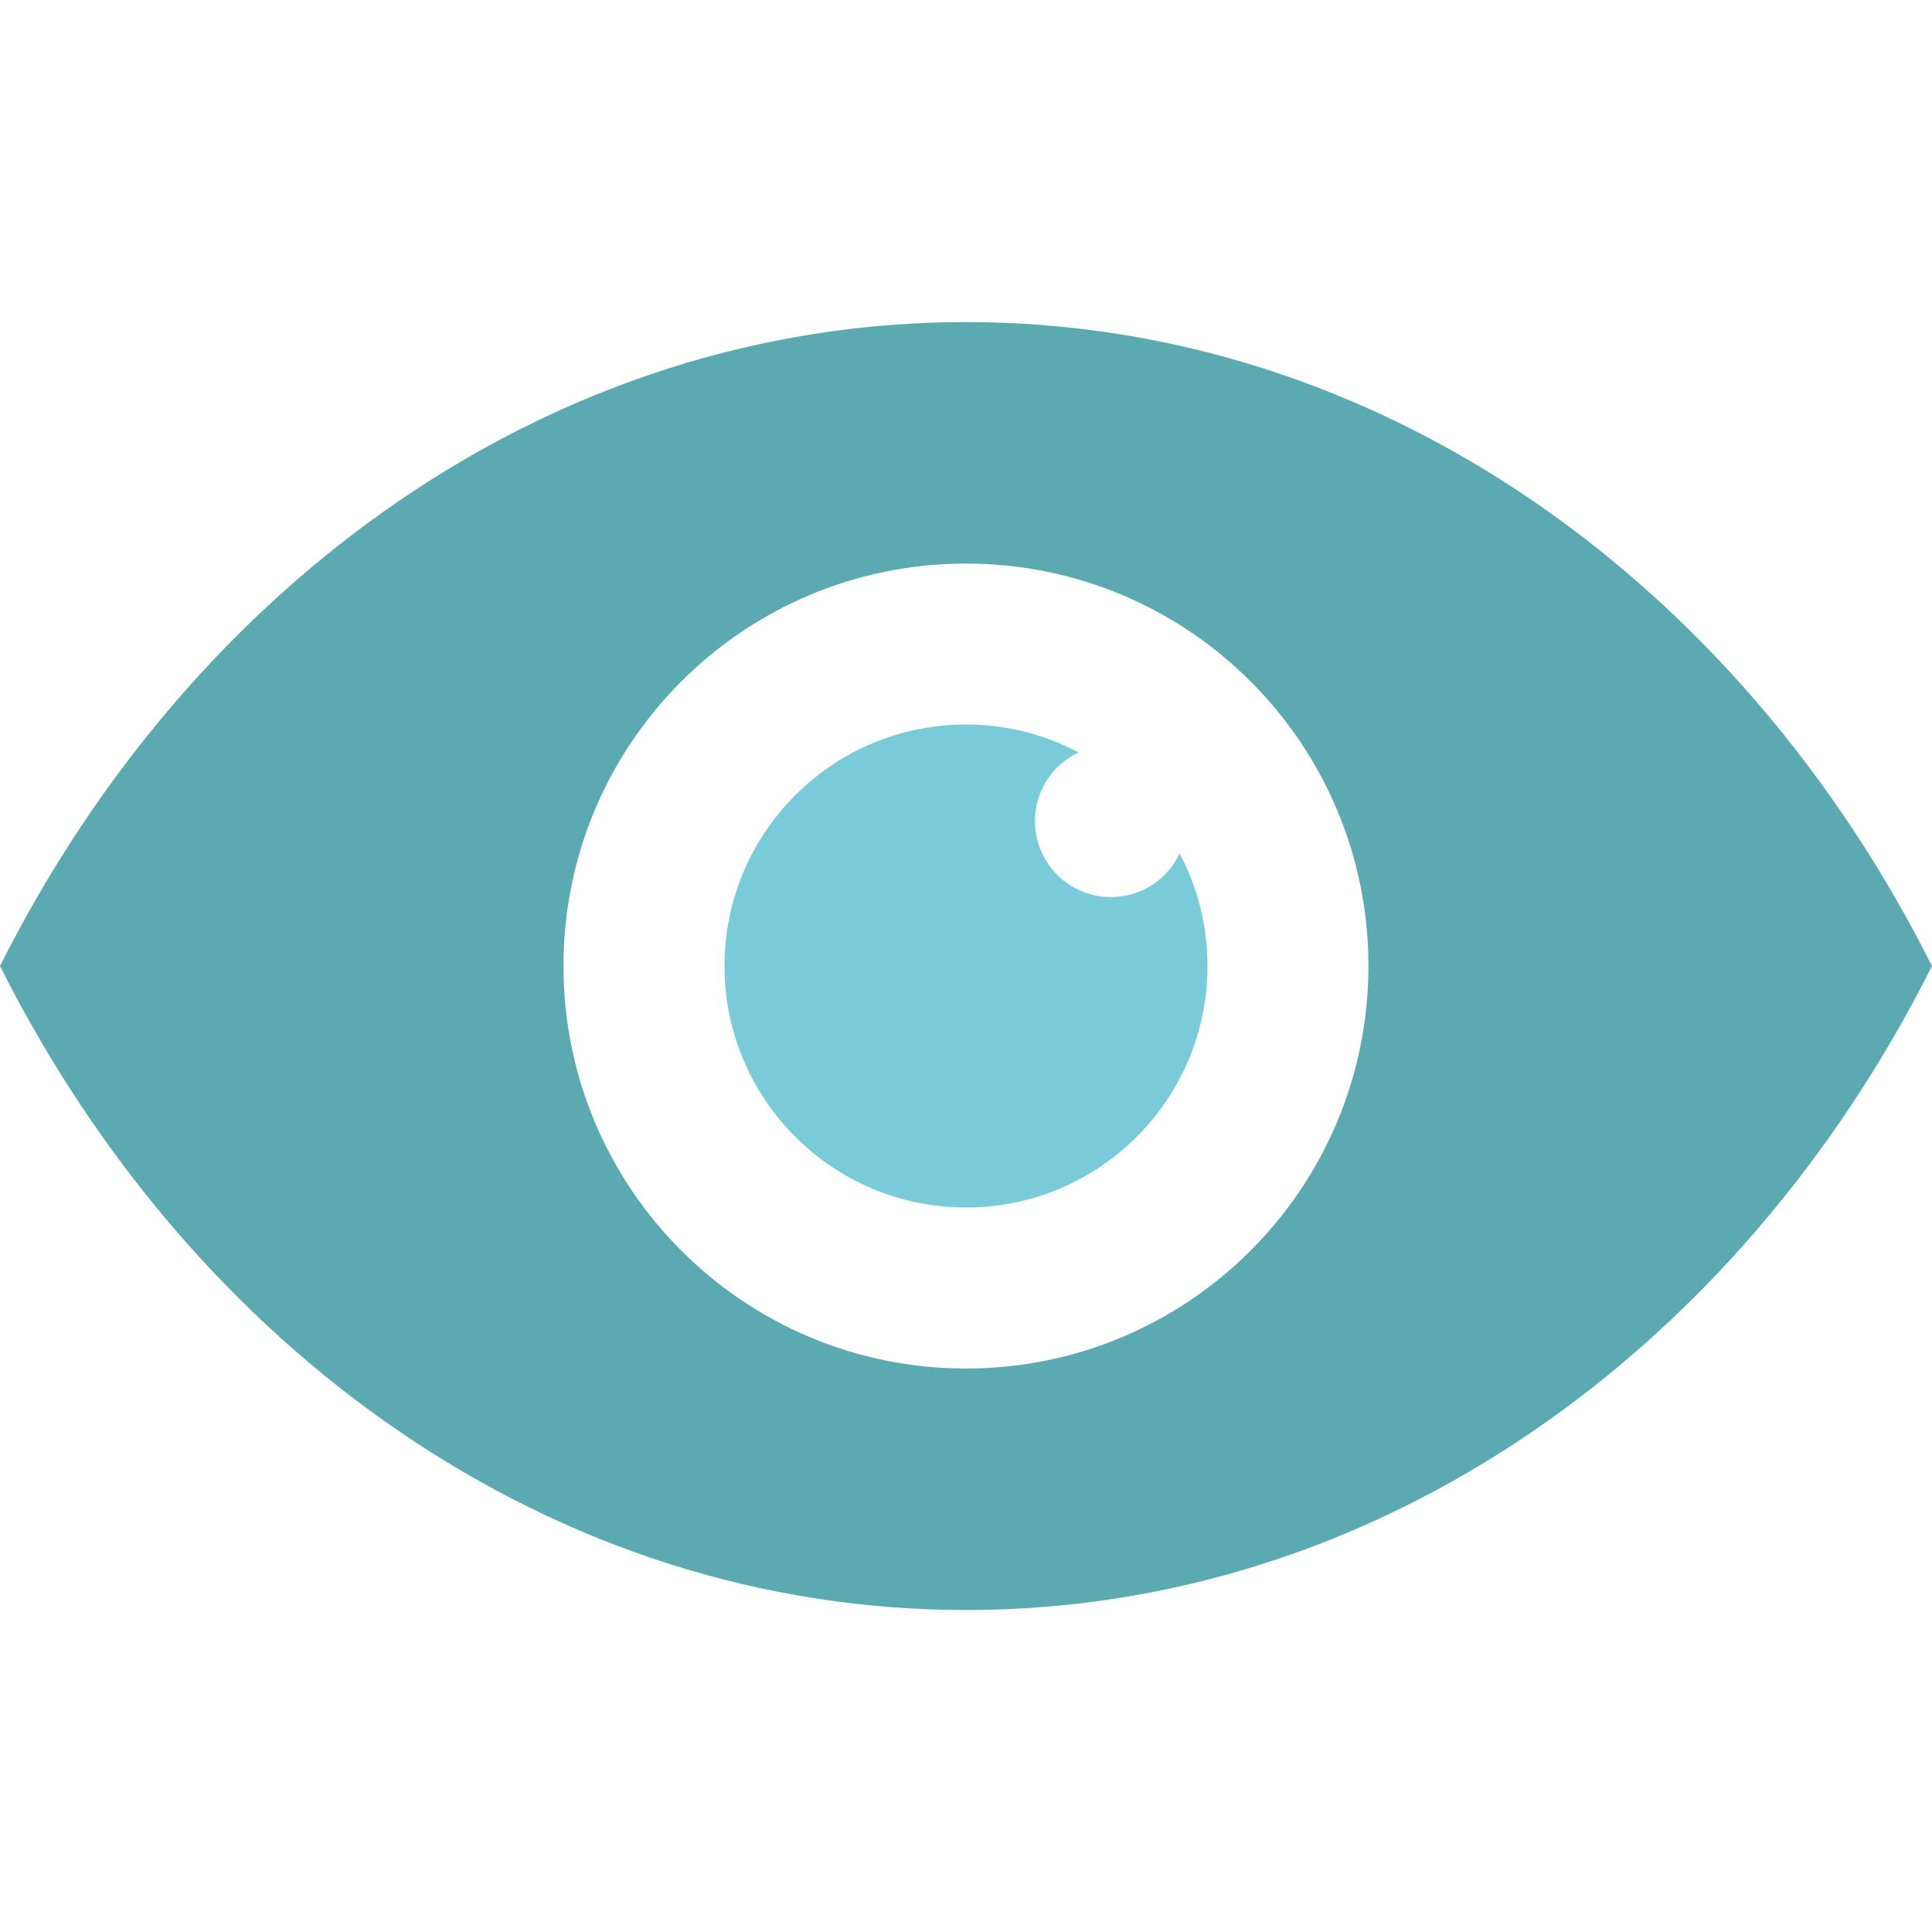 <?xml version="1.0" encoding="UTF-8"?>
<svg xmlns="http://www.w3.org/2000/svg" id="Layer_1" viewBox="0 0 200 200">
  <defs>
    <style>.cls-1{fill:#7acbd9;}.cls-1,.cls-2{stroke-width:0px;}.cls-2{fill:#5baab2;}</style>
  </defs>
  <path class="cls-2" d="M100,33.34C57.24,33.34,20,60.19,0,100c20,39.82,57.24,66.67,100,66.67s80-26.85,100-66.67c-20-39.81-57.25-66.66-100-66.66ZM100,141.67c-23.02,0-41.67-18.65-41.67-41.67s18.65-41.66,41.67-41.66,41.66,18.65,41.66,41.66-18.65,41.67-41.66,41.67Z"></path>
  <path class="cls-1" d="M125,100c0,13.81-11.2,25-25,25s-25-11.19-25-25,11.19-25,25-25c4.21,0,8.18,1.04,11.66,2.89-2.67,1.25-4.52,3.96-4.52,7.11,0,4.35,3.52,7.86,7.86,7.86,3.14,0,5.86-1.84,7.11-4.51,1.85,3.48,2.89,7.44,2.89,11.65Z"></path>
</svg>
